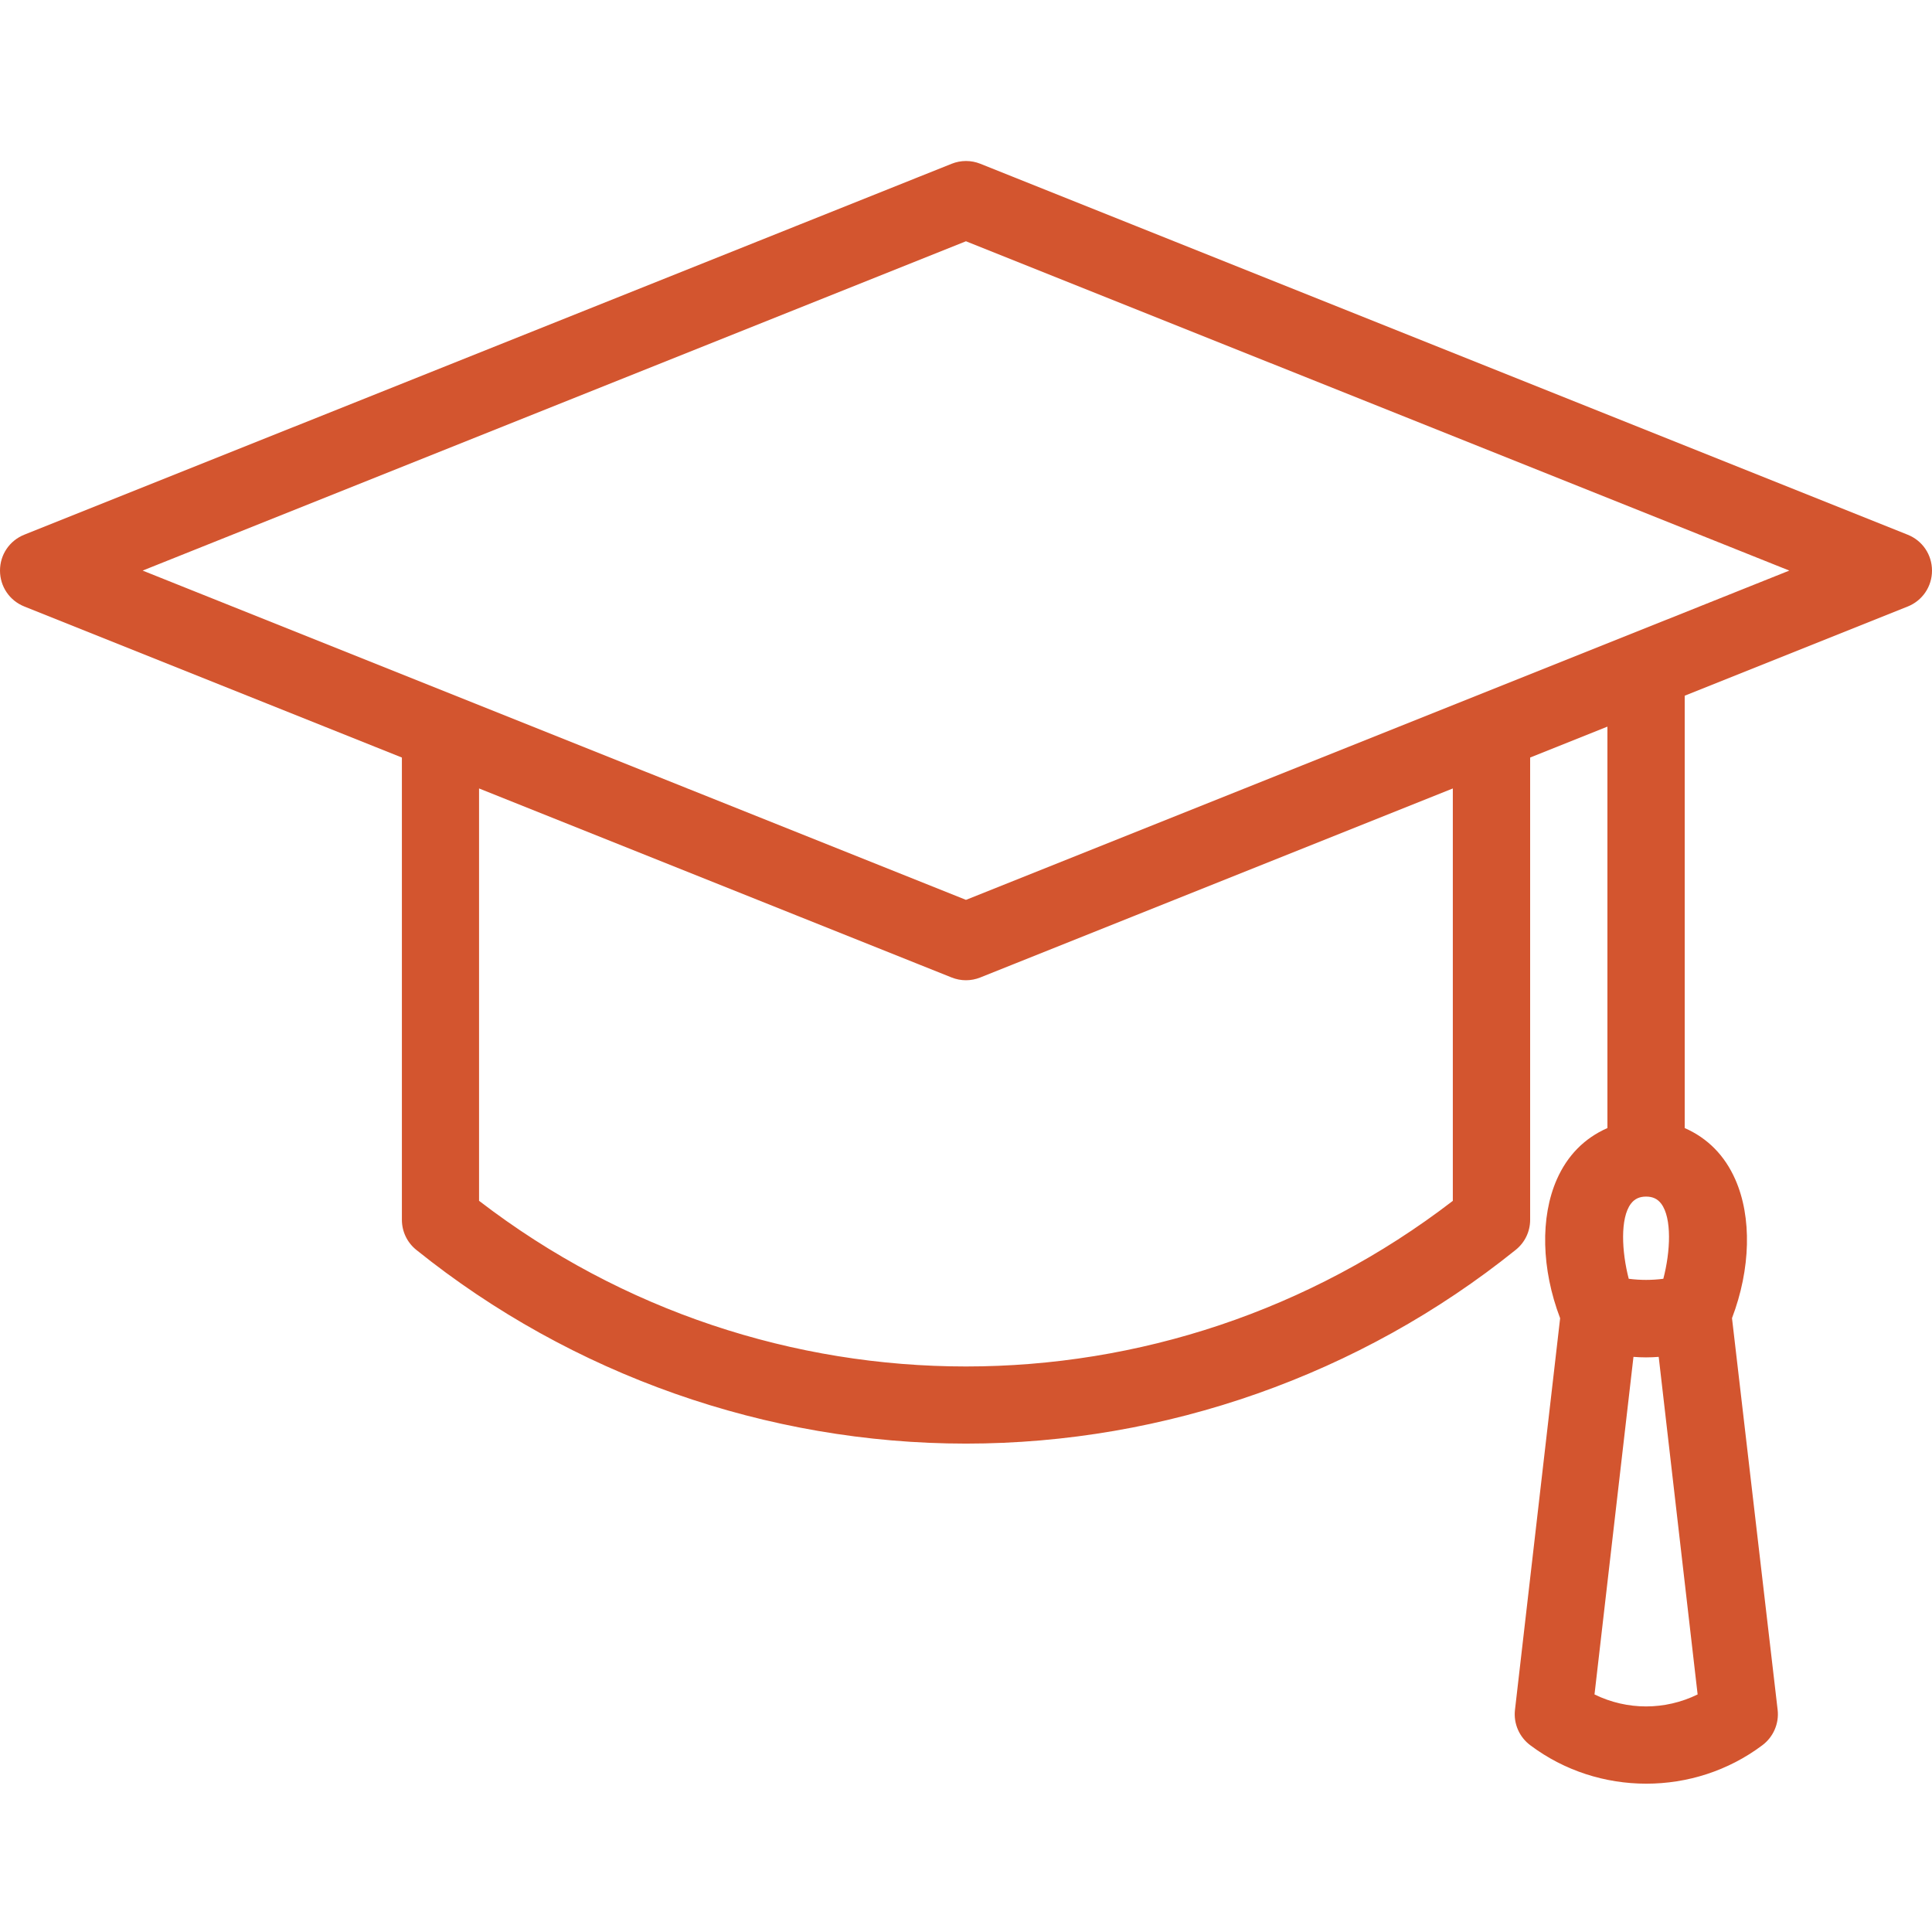 <?xml version="1.0" encoding="UTF-8"?>
<svg xmlns="http://www.w3.org/2000/svg" width="48" height="48" viewBox="0 0 48 48" fill="none">
  <rect width="48" height="48" fill="white"></rect>
  <g clip-path="url(#clip0_2639_34)">
    <path d="M47.324 13.462L24.285 4.247C24.102 4.174 23.898 4.174 23.715 4.247L0.676 13.462C0.384 13.579 0.192 13.862 0.192 14.175C0.192 14.489 0.384 14.772 0.676 14.888L10.177 18.689V30.303C10.177 30.537 10.284 30.759 10.467 30.904C18.369 37.262 29.632 37.262 37.534 30.904C37.717 30.759 37.824 30.537 37.824 30.303V18.689L40.128 17.767V28.151C38.416 28.808 38.291 31.015 38.958 32.722L37.831 42.502C37.8 42.775 37.918 43.042 38.138 43.206C39.776 44.435 42.029 44.435 43.667 43.206C43.889 43.044 44.005 42.775 43.974 42.502L42.835 32.722C43.502 31.015 43.375 28.808 41.664 28.151V17.152L43.486 16.424L47.325 14.888C47.617 14.772 47.809 14.489 47.809 14.175C47.809 13.862 47.617 13.579 47.325 13.462H47.324ZM41.477 31.942C41.092 32.007 40.7 32.007 40.315 31.942C40.05 31.04 39.952 29.536 40.895 29.536C41.838 29.536 41.74 31.041 41.476 31.942H41.477ZM42.382 42.207C41.454 42.711 40.336 42.711 39.409 42.207L40.413 33.498C40.733 33.541 41.059 33.541 41.379 33.498L42.383 42.207H42.382ZM36.287 29.928C29.056 35.542 18.942 35.542 11.712 29.928V19.303L23.714 24.104C23.897 24.177 24.1 24.177 24.283 24.104L36.286 19.303V29.928H36.287ZM23.999 22.564L3.028 14.175L23.999 5.788L44.971 14.177L23.999 22.566V22.564Z" fill="#D3552F"></path>
    <path d="M40.901 44.315C39.885 44.315 38.869 43.998 38.021 43.361C37.748 43.159 37.6 42.823 37.639 42.483L38.761 32.751C38.295 31.528 38.265 30.242 38.679 29.302C38.942 28.707 39.364 28.278 39.936 28.026V18.053L38.016 18.821V30.305C38.016 30.599 37.884 30.873 37.653 31.056C33.797 34.157 28.949 35.866 24.001 35.866C19.052 35.866 14.203 34.157 10.347 31.056C10.117 30.873 9.985 30.599 9.985 30.305V18.821L0.604 15.068C0.237 14.922 0 14.571 0 14.176C0 13.78 0.237 13.431 0.604 13.284L23.643 4.069C23.874 3.977 24.126 3.977 24.357 4.069L47.396 13.285C47.763 13.431 48 13.781 48 14.177C48 14.572 47.763 14.922 47.396 15.069L41.856 17.285V28.026C42.427 28.278 42.849 28.706 43.112 29.301C43.528 30.241 43.496 31.527 43.031 32.749L44.165 42.482C44.204 42.823 44.056 43.159 43.781 43.363C42.934 43.998 41.919 44.315 40.903 44.315H40.901ZM40.319 17.484V28.285L40.196 28.332C39.661 28.537 39.269 28.915 39.03 29.455C38.656 30.302 38.696 31.528 39.136 32.653L39.154 32.698L39.149 32.745L38.021 42.526C37.998 42.729 38.087 42.931 38.252 43.053C39.813 44.224 41.992 44.224 43.552 43.053C43.718 42.93 43.807 42.728 43.784 42.524L42.639 32.698L42.657 32.653C43.096 31.527 43.137 30.302 42.762 29.455C42.524 28.915 42.131 28.537 41.596 28.332L41.474 28.285V17.024L47.255 14.711C47.475 14.622 47.617 14.412 47.617 14.176C47.617 13.939 47.475 13.729 47.255 13.641L24.213 4.425C24.075 4.37 23.924 4.37 23.786 4.425L0.746 13.641C0.526 13.729 0.384 13.939 0.384 14.176C0.384 14.412 0.526 14.622 0.746 14.711L10.368 18.56V30.303C10.368 30.48 10.447 30.644 10.585 30.755C14.374 33.804 19.137 35.482 23.999 35.482C28.862 35.482 33.625 33.804 37.412 30.756C37.552 30.645 37.631 30.481 37.631 30.305V18.561L40.319 17.486V17.484ZM40.895 42.779C40.352 42.779 39.811 42.645 39.317 42.376L39.203 42.315L40.245 33.283L40.439 33.31C40.743 33.351 41.05 33.351 41.352 33.31L41.546 33.283L42.588 42.315L42.474 42.376C41.98 42.645 41.438 42.779 40.896 42.779H40.895ZM39.615 42.098C40.426 42.495 41.366 42.495 42.177 42.098L41.21 33.711C41.001 33.728 40.791 33.728 40.583 33.711L39.615 42.098ZM23.999 34.334C19.623 34.334 15.246 32.916 11.594 30.081L11.52 30.023V19.02L23.786 23.927C23.924 23.982 24.075 23.982 24.213 23.927L36.479 19.02V30.023L36.405 30.081C32.753 32.916 28.376 34.334 23.999 34.334ZM11.904 29.835C19.04 35.321 28.959 35.321 36.095 29.835V19.589L24.355 24.285C24.126 24.377 23.873 24.377 23.642 24.285L11.902 19.589V29.835H11.904ZM40.896 32.182C40.691 32.182 40.487 32.166 40.284 32.132L40.165 32.113L40.132 31.998C39.959 31.407 39.78 30.253 40.211 29.679C40.375 29.46 40.612 29.345 40.898 29.345C41.183 29.345 41.42 29.46 41.582 29.677C42.014 30.252 41.836 31.405 41.663 31.997L41.63 32.113L41.511 32.132C41.307 32.166 41.102 32.182 40.898 32.182H40.896ZM40.466 31.771C40.752 31.808 41.039 31.808 41.325 31.771C41.503 31.092 41.54 30.264 41.274 29.908C41.182 29.785 41.061 29.729 40.896 29.729C40.731 29.729 40.609 29.786 40.517 29.909C40.251 30.265 40.289 31.093 40.466 31.773V31.771ZM23.999 22.772L23.928 22.744L2.511 14.176L23.999 5.581L24.071 5.609L45.489 14.176L23.999 22.771V22.772ZM3.544 14.176L23.999 22.357L44.455 14.176L23.999 5.994L3.544 14.176Z" fill="#D3552F"></path>
  </g>
  <defs>
    <clipPath id="clip0_2639_34">
      <rect width="48" height="40.315" fill="white" transform="translate(0 4)"></rect>
    </clipPath>
  </defs>
</svg>
